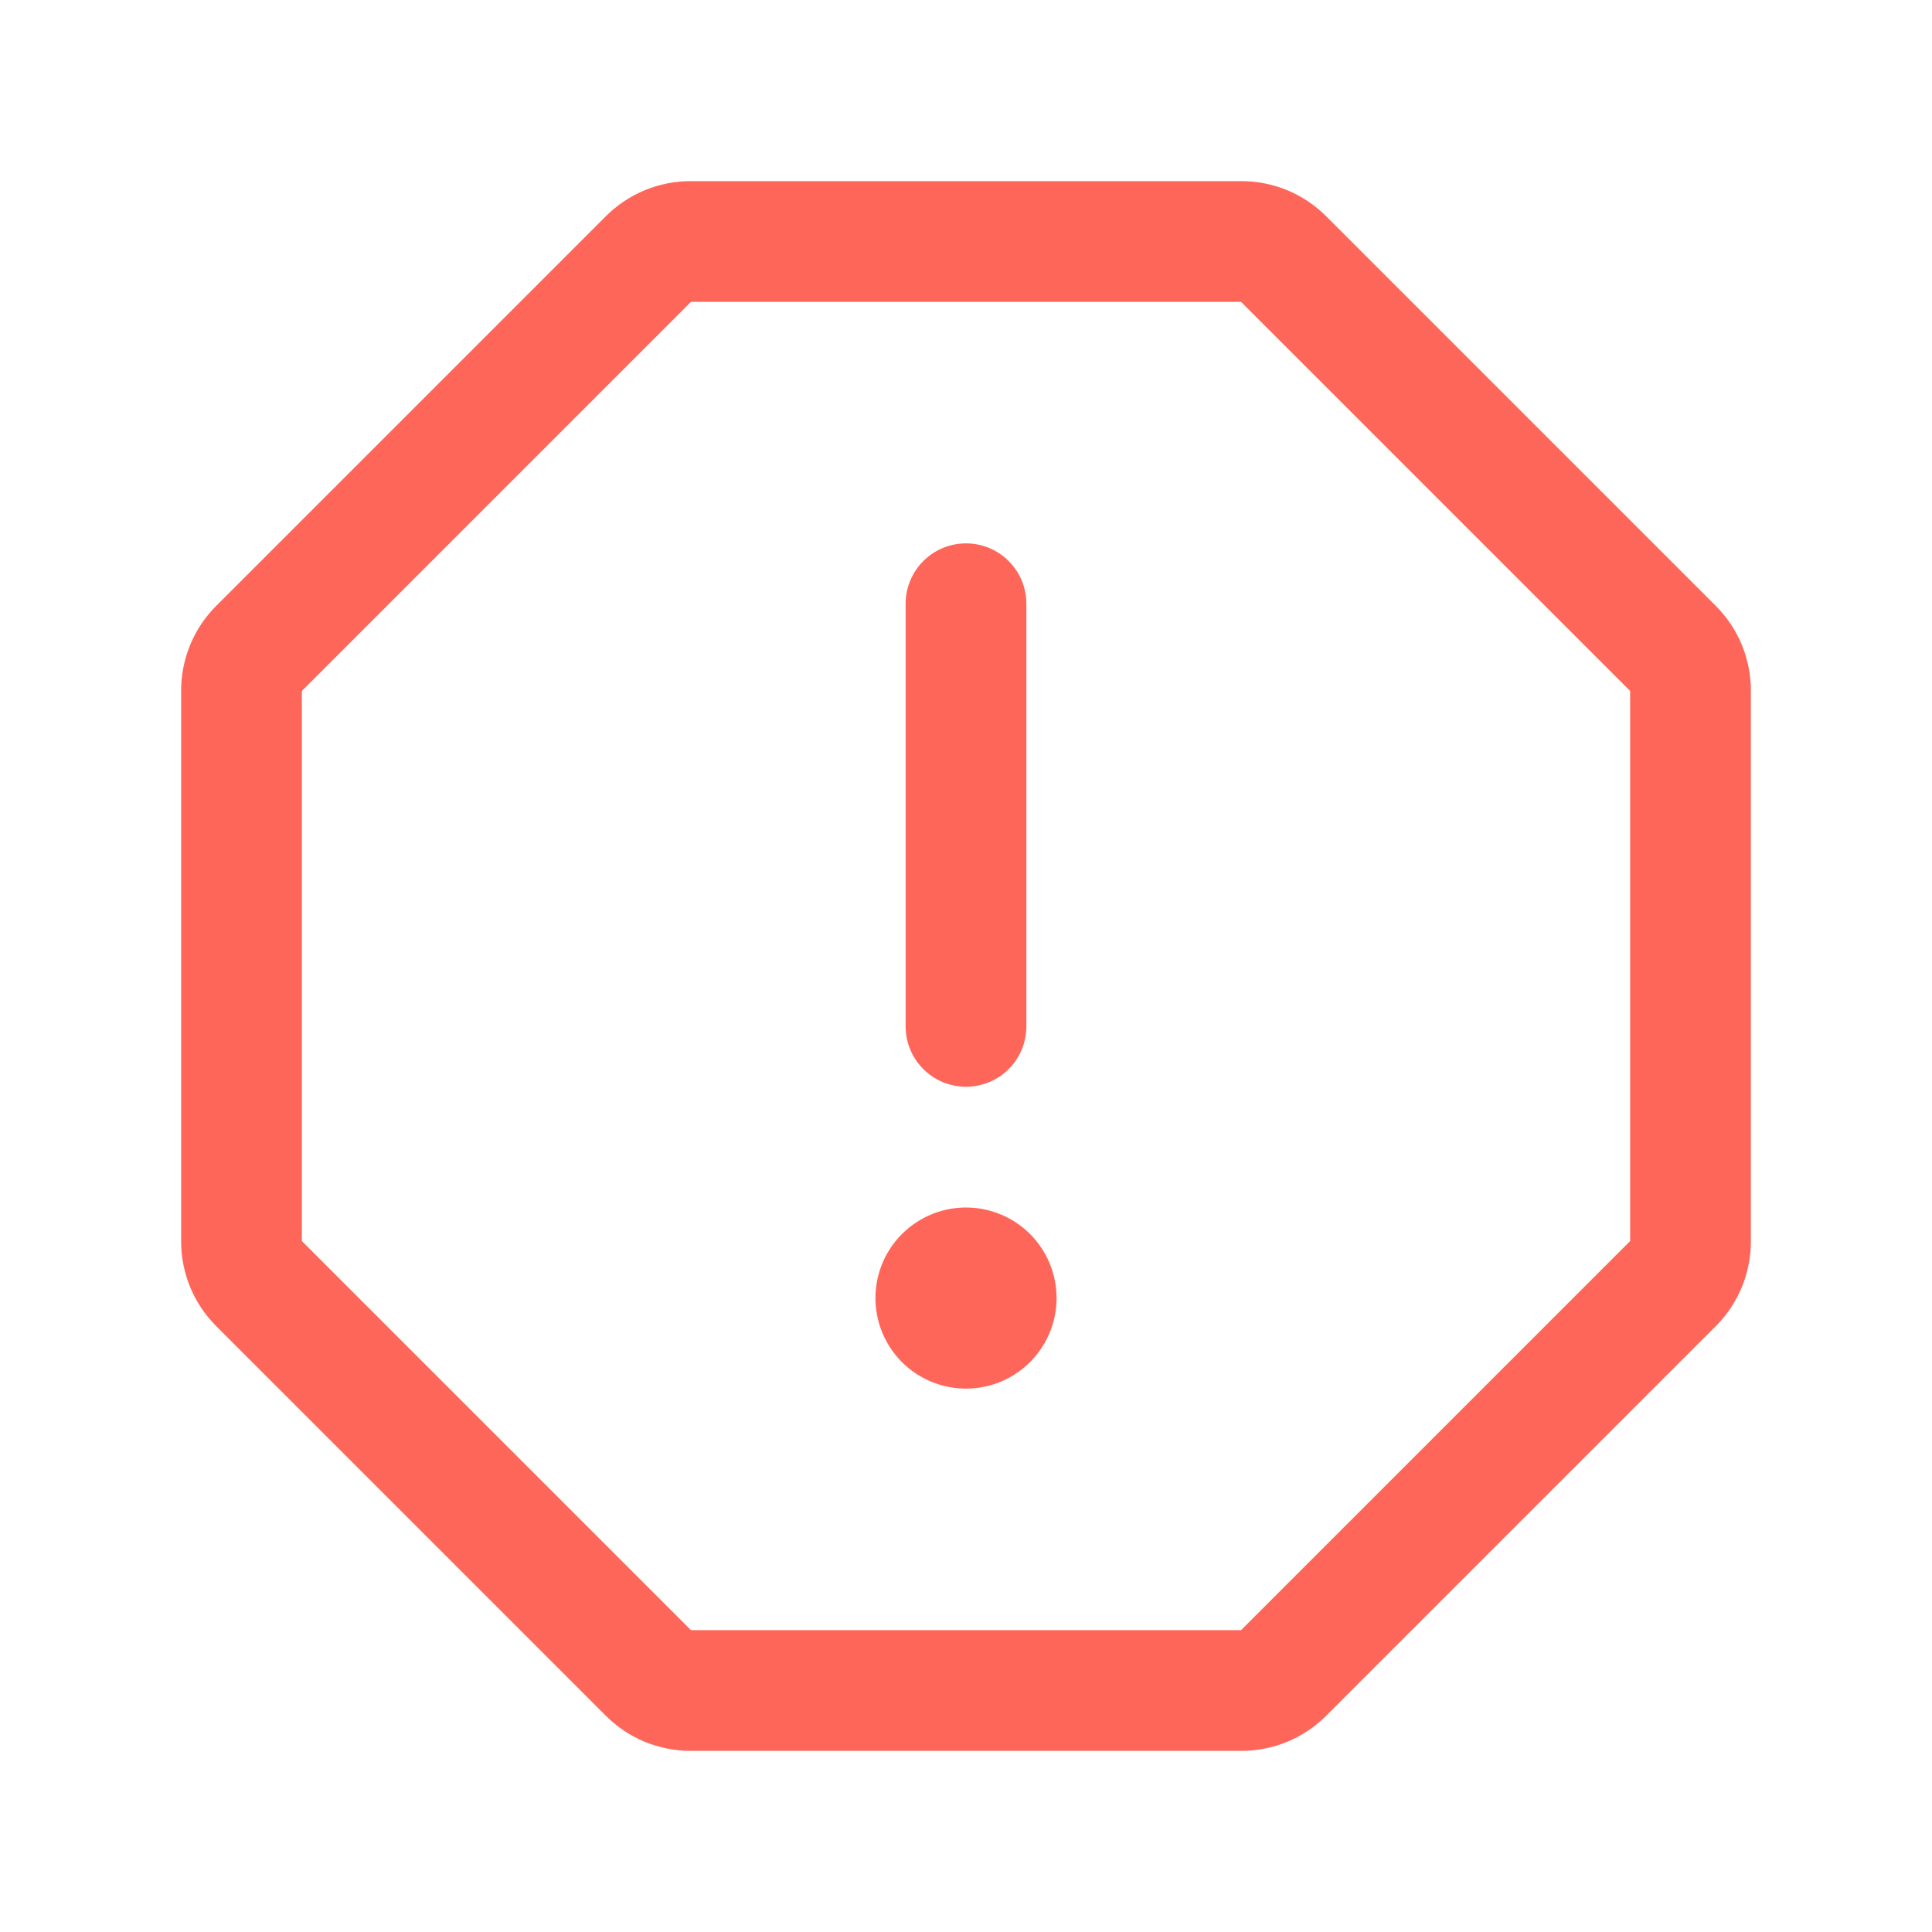 <?xml version="1.0" encoding="utf-8"?>
<svg xmlns="http://www.w3.org/2000/svg" fill="none" height="100%" overflow="visible" preserveAspectRatio="none" style="display: block;" viewBox="0 0 32 32" width="100%">
<g id="Icon">
<path d="M15 17V10C15 9.735 15.105 9.48 15.293 9.293C15.48 9.105 15.735 9 16 9C16.265 9 16.52 9.105 16.707 9.293C16.895 9.48 17 9.735 17 10V17C17 17.265 16.895 17.52 16.707 17.707C16.52 17.895 16.265 18 16 18C15.735 18 15.48 17.895 15.293 17.707C15.105 17.52 15 17.265 15 17ZM29 11.444V20.556C29.001 20.819 28.949 21.079 28.849 21.322C28.748 21.565 28.6 21.785 28.414 21.97L21.97 28.414C21.785 28.6 21.565 28.748 21.322 28.849C21.079 28.949 20.819 29.001 20.556 29H11.444C11.181 29.001 10.921 28.949 10.678 28.849C10.435 28.748 10.215 28.6 10.03 28.414L3.586 21.97C3.4 21.785 3.252 21.565 3.151 21.322C3.051 21.079 2.999 20.819 3 20.556V11.444C2.999 11.181 3.051 10.921 3.151 10.678C3.252 10.435 3.4 10.215 3.586 10.03L10.03 3.586C10.215 3.4 10.435 3.252 10.678 3.151C10.921 3.051 11.181 2.999 11.444 3H20.556C20.819 2.999 21.079 3.051 21.322 3.151C21.565 3.252 21.785 3.4 21.97 3.586L28.414 10.03C28.6 10.215 28.748 10.435 28.849 10.678C28.949 10.921 29.001 11.181 29 11.444ZM27 11.444L20.556 5H11.444L5 11.444V20.556L11.444 27H20.556L27 20.556V11.444ZM16 20C15.703 20 15.413 20.088 15.167 20.253C14.92 20.418 14.728 20.652 14.614 20.926C14.501 21.2 14.471 21.502 14.529 21.793C14.587 22.084 14.73 22.351 14.939 22.561C15.149 22.77 15.416 22.913 15.707 22.971C15.998 23.029 16.3 22.999 16.574 22.886C16.848 22.772 17.082 22.58 17.247 22.333C17.412 22.087 17.5 21.797 17.5 21.5C17.5 21.102 17.342 20.721 17.061 20.439C16.779 20.158 16.398 20 16 20Z" fill="#FF665A" id="Vector"/>
</g>
</svg>